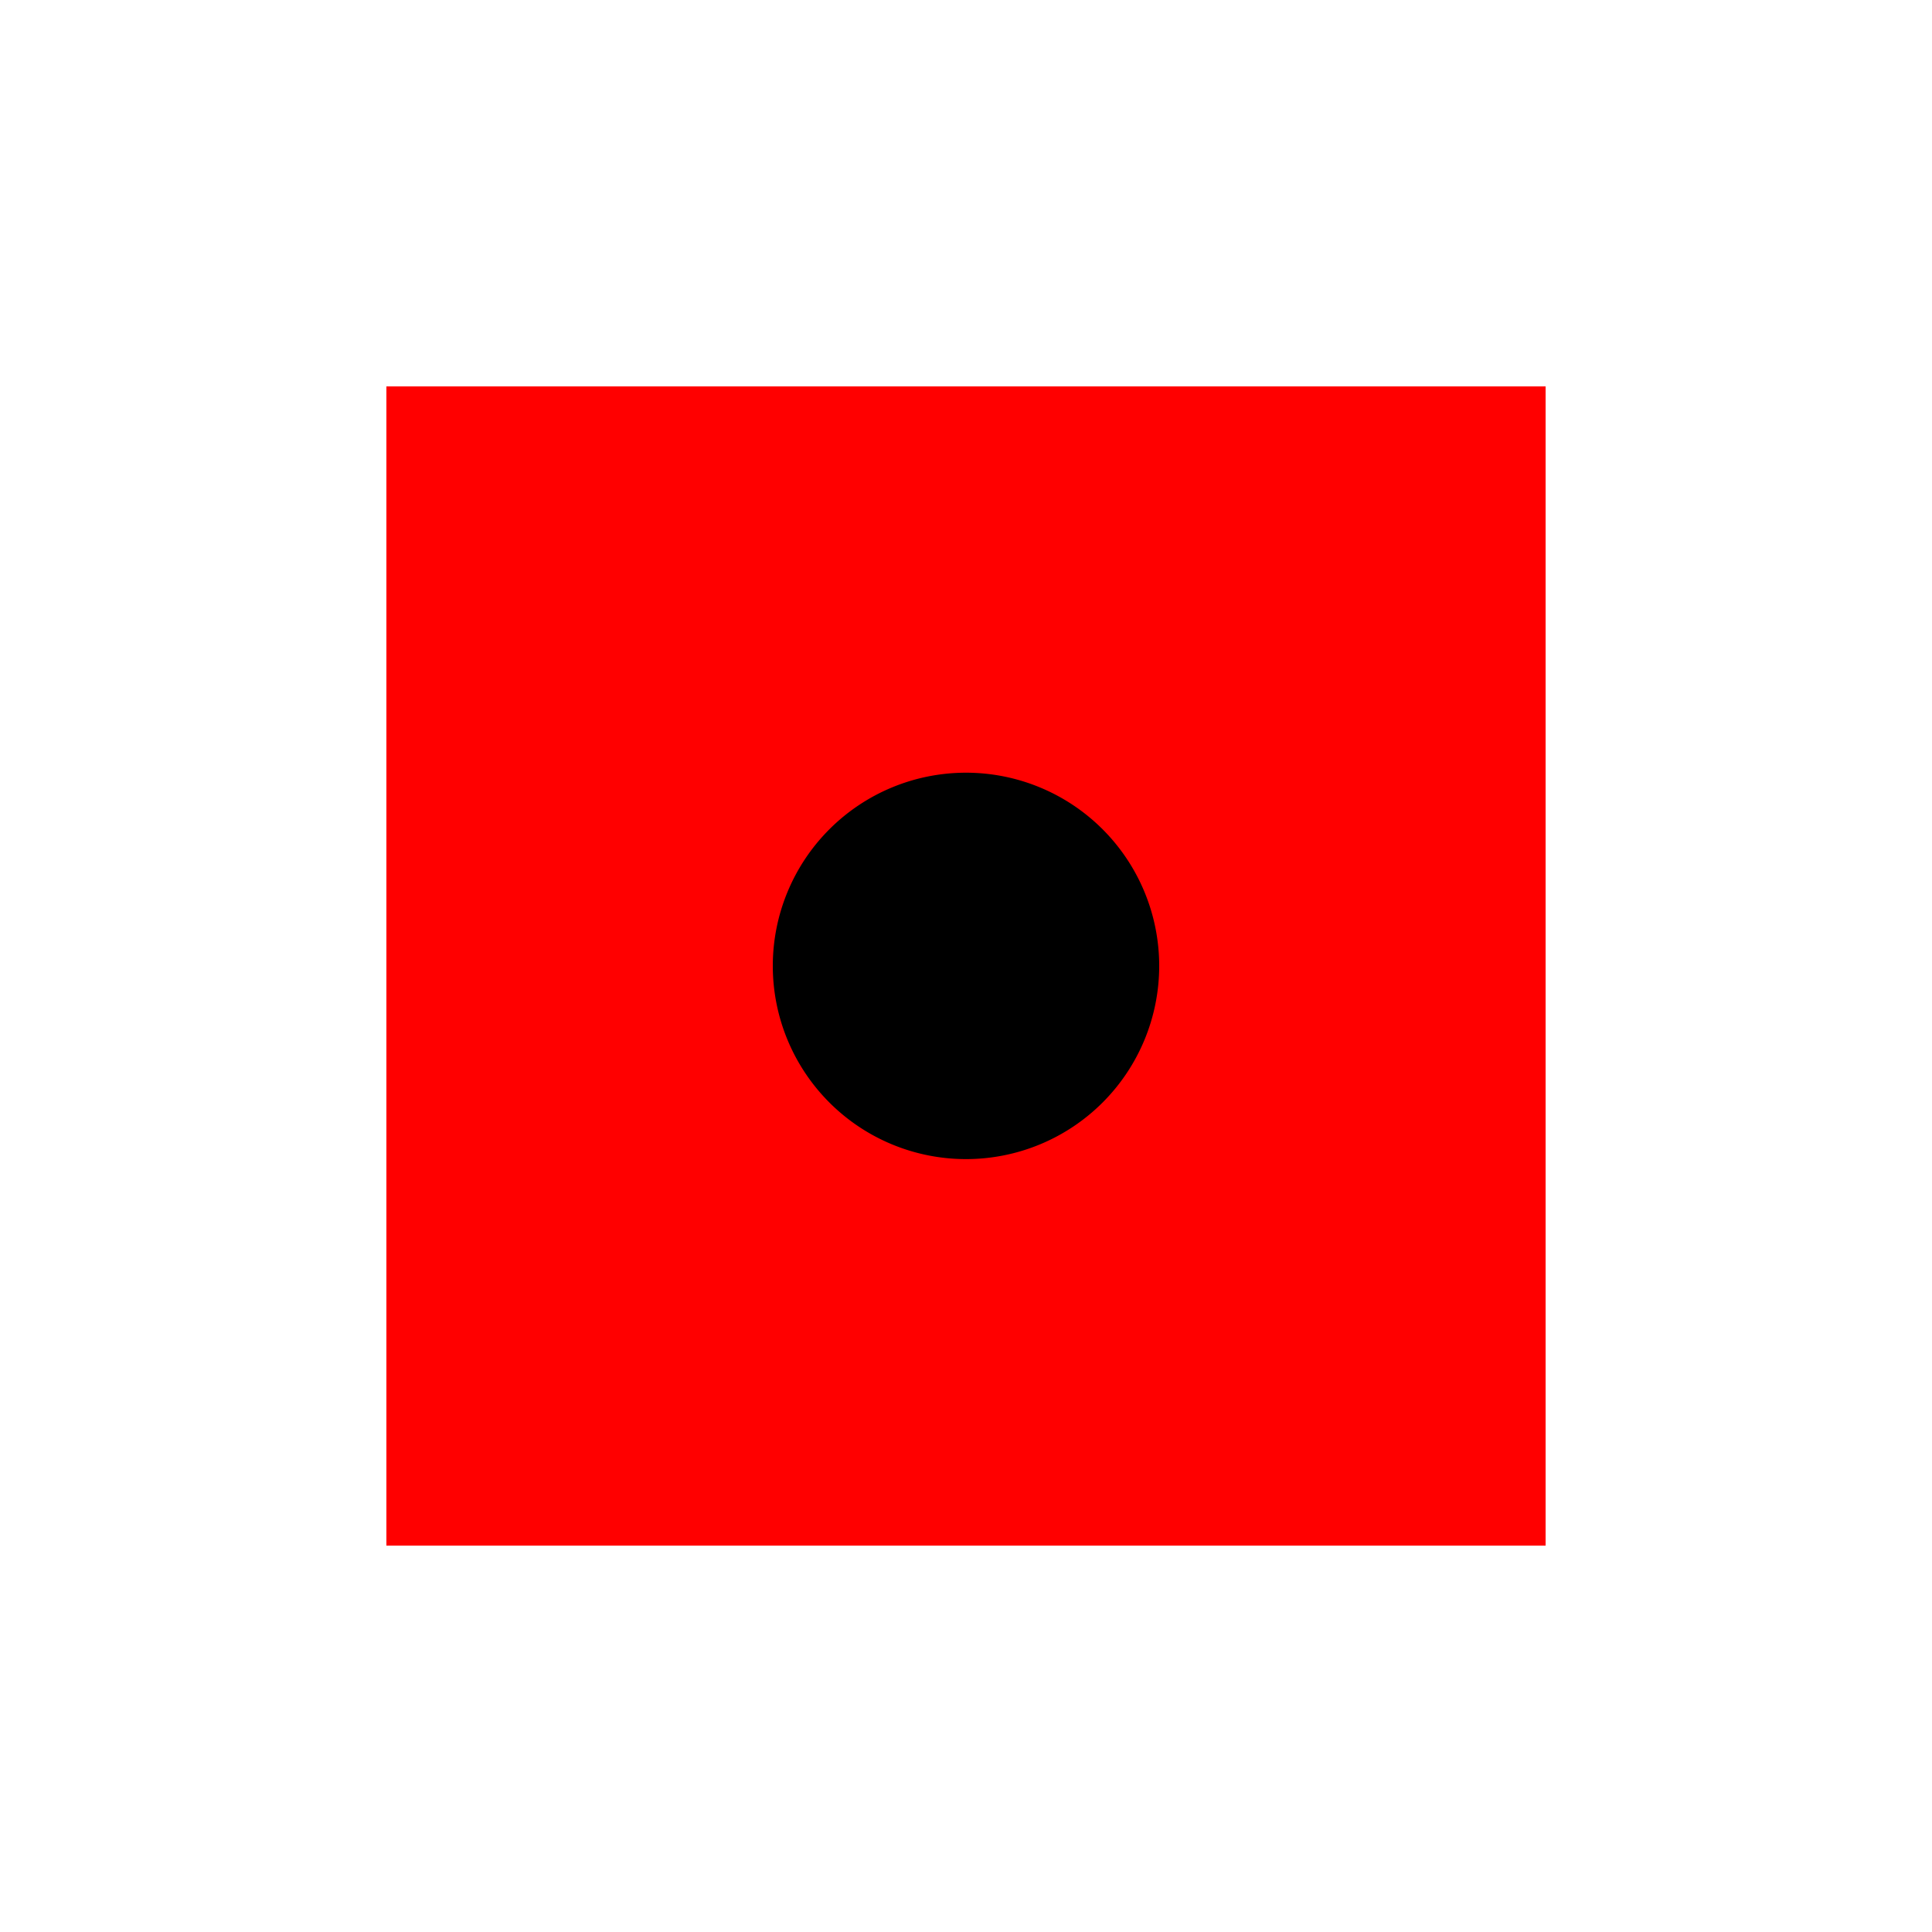 <!--

Generated by DrawGPT.
Free, open source, AI generated images in SVG, PNG, and HTML Canvas format.
https://drawgpt.ai

Created: 2023-11-12T22:48:57.345Z
Link: https://drawgpt.ai/prompt/120420/

-->
<svg xmlns="http://www.w3.org/2000/svg" xmlns:xlink="http://www.w3.org/1999/xlink" width="500" height="500"><defs/><g><rect fill="red" stroke="none" x="100" y="100" width="300" height="300"/><path fill="black" stroke="none" paint-order="stroke fill markers" d=" M 300 250 A 50 50 0 1 1 300 249.95 Z"/></g></svg>